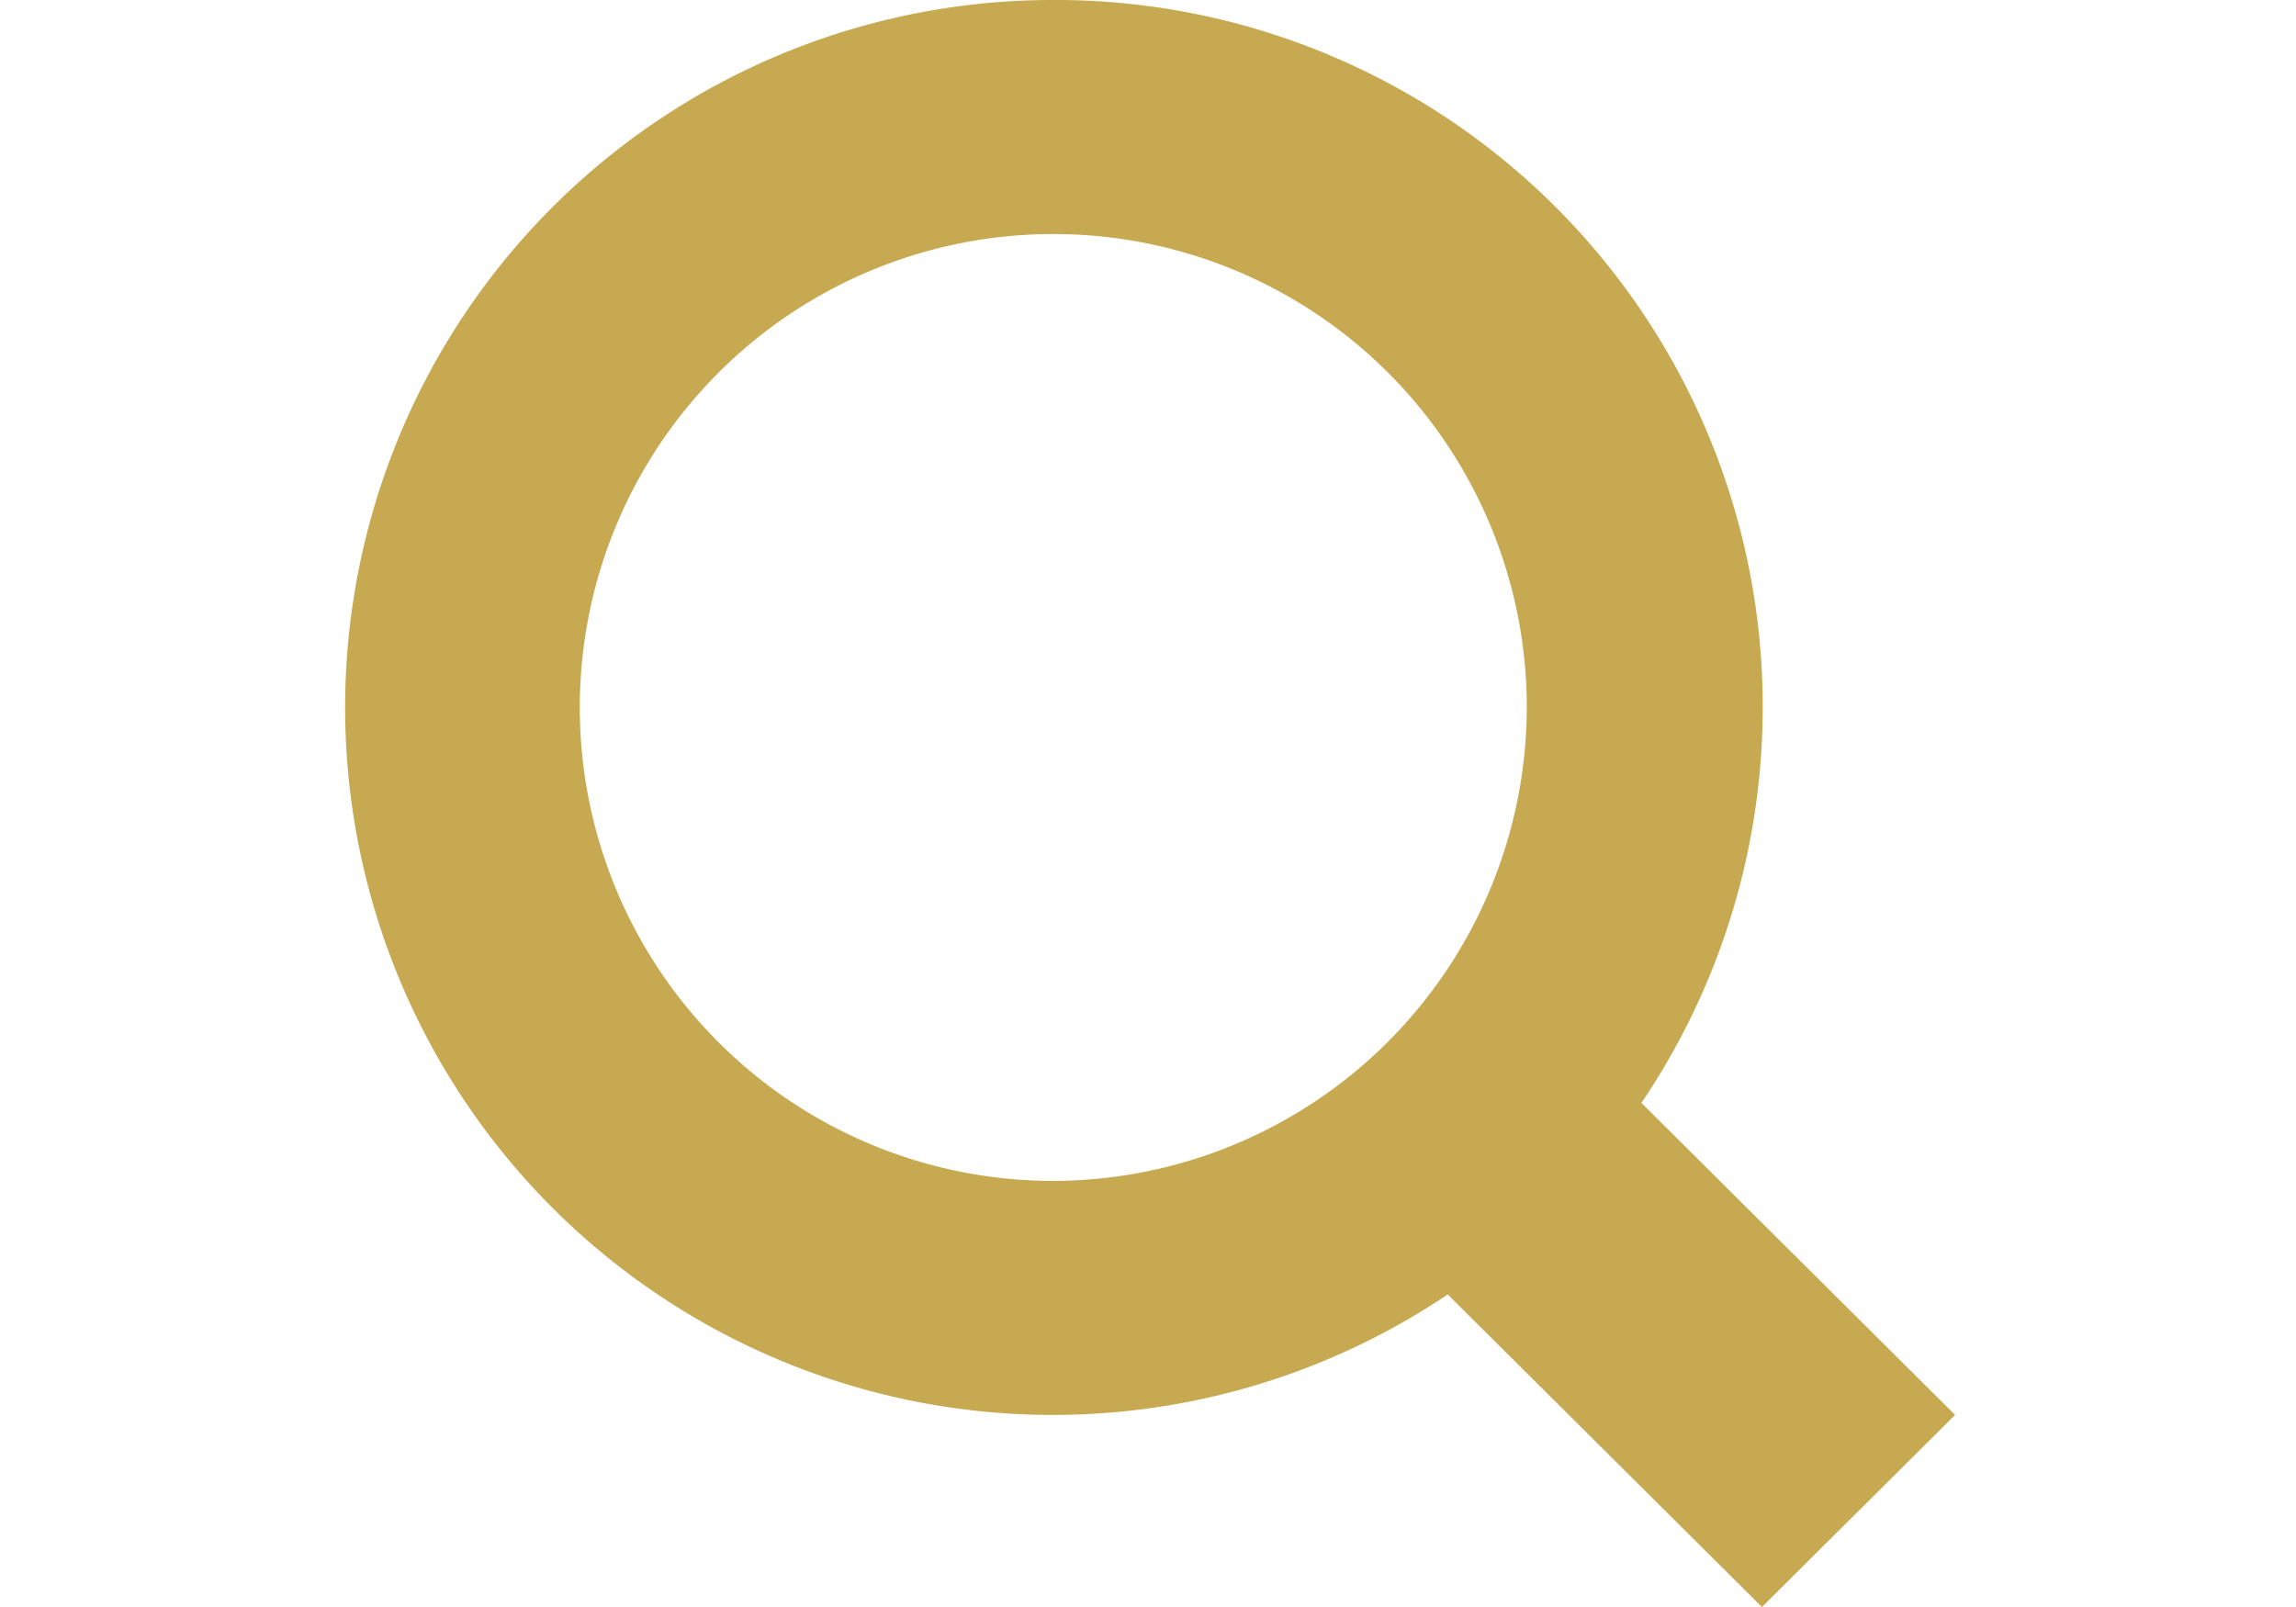 <svg xmlns="http://www.w3.org/2000/svg" viewBox="0 0 30 29.87" width="30px" height="21px">
  <title>
    lupe
  </title>
  <g data-name="Ebene 2">
    <path d="M30 26.3l-5.83-5.8A13.14 13.14 0 0 0 13.2 0a13.15 13.15 0 1 0 7.37 24.06l5.84 5.81zm-16.8-4.35a8.8 8.8 0 1 1 8.84-8.8 8.82 8.82 0 0 1-8.83 8.8z" fill="#c7a952" data-name="Ebene 48"/>
  </g>
</svg>

